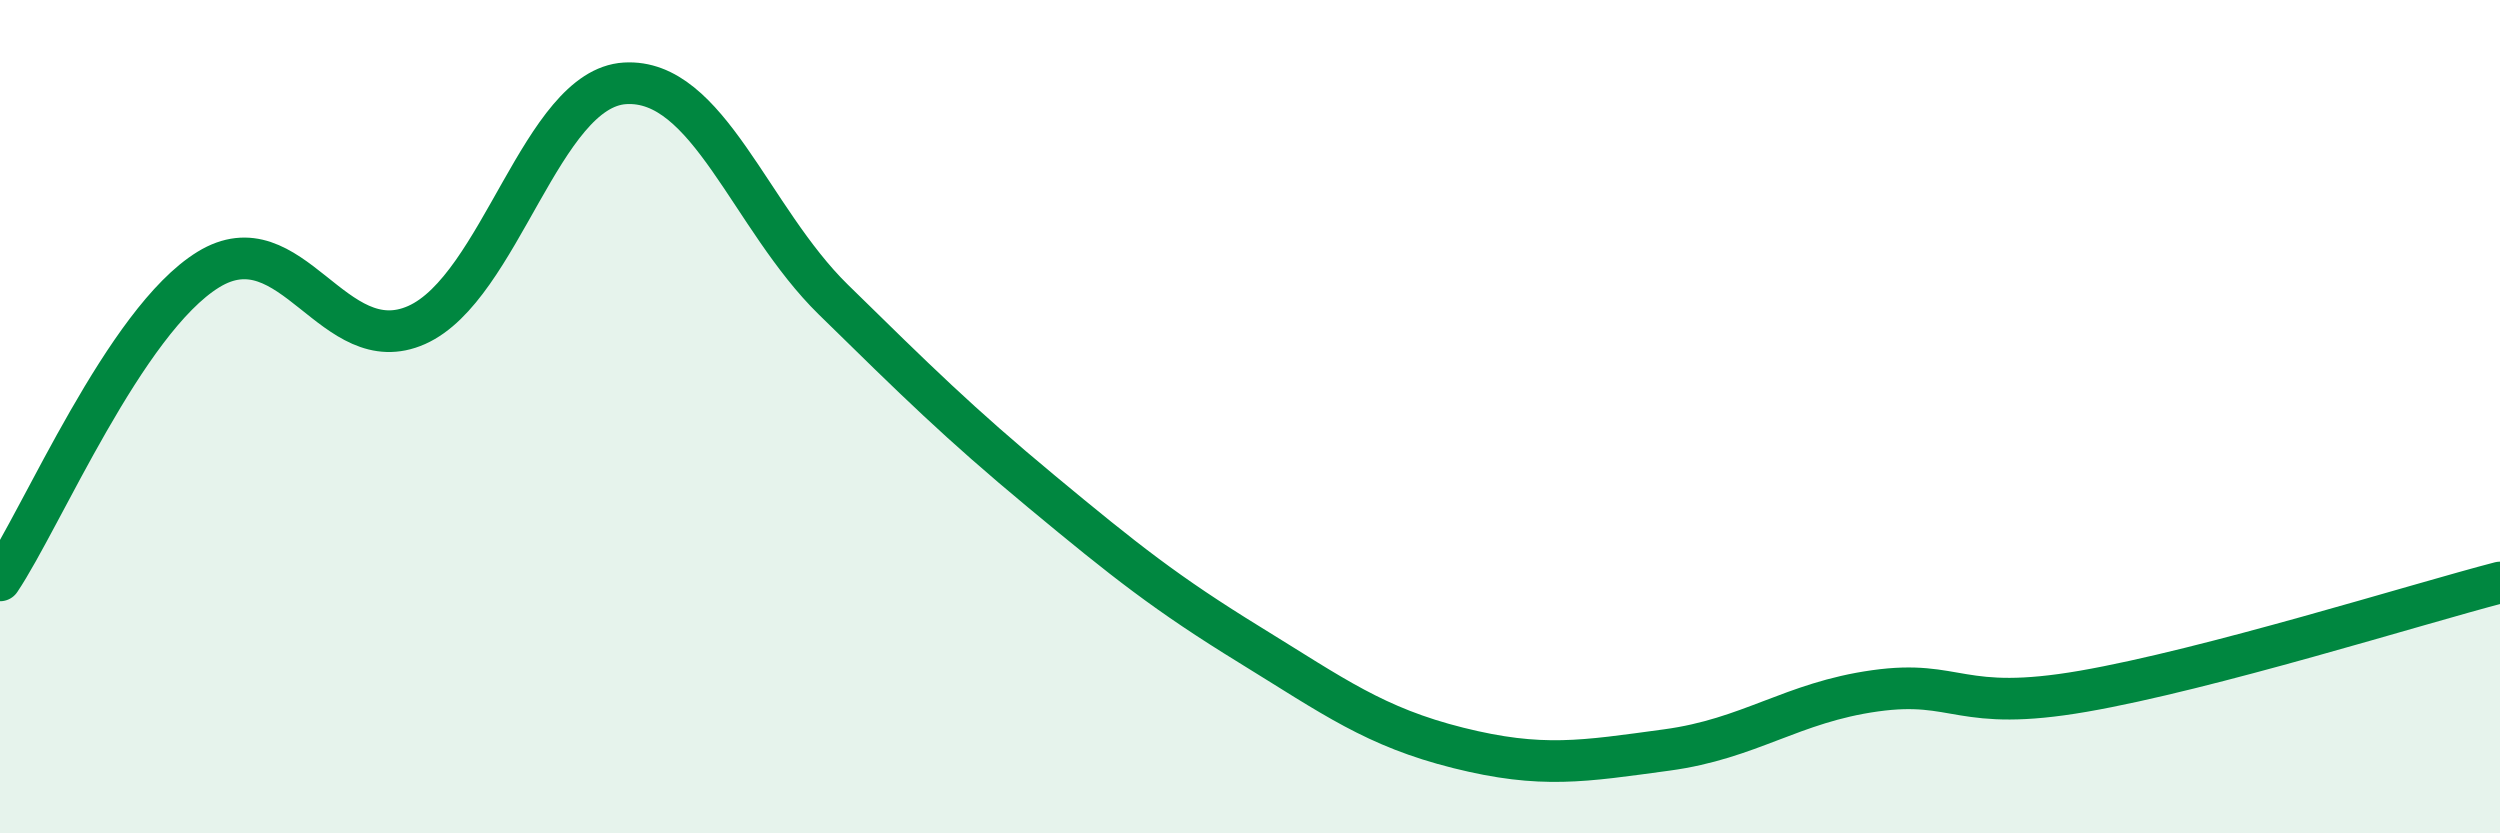 
    <svg width="60" height="20" viewBox="0 0 60 20" xmlns="http://www.w3.org/2000/svg">
      <path
        d="M 0,13.93 C 1,12.44 3,7.7 5,6.47 C 7,5.24 8,8.69 10,7.8 C 12,6.91 13,2.12 15,2 C 17,1.88 18,5.23 20,7.19 C 22,9.15 23,10.14 25,11.8 C 27,13.46 28,14.25 30,15.48 C 32,16.71 33,17.45 35,17.95 C 37,18.45 38,18.27 40,18 C 42,17.73 43,16.86 45,16.58 C 47,16.3 47,17.11 50,16.59 C 53,16.07 58,14.5 60,13.98L60 20L0 20Z"
        fill="#008740"
        opacity="0.1"
        stroke-linecap="round"
        stroke-linejoin="round"
      />
      <path
        d="M 0,13.93 C 1,12.44 3,7.7 5,6.47 C 7,5.24 8,8.69 10,7.8 C 12,6.91 13,2.12 15,2 C 17,1.88 18,5.23 20,7.19 C 22,9.15 23,10.14 25,11.8 C 27,13.46 28,14.25 30,15.48 C 32,16.71 33,17.45 35,17.95 C 37,18.45 38,18.27 40,18 C 42,17.73 43,16.86 45,16.58 C 47,16.3 47,17.11 50,16.59 C 53,16.07 58,14.5 60,13.98"
        stroke="#008740"
        stroke-width="1"
        fill="none"
        stroke-linecap="round"
        stroke-linejoin="round"
      />
    </svg>
  